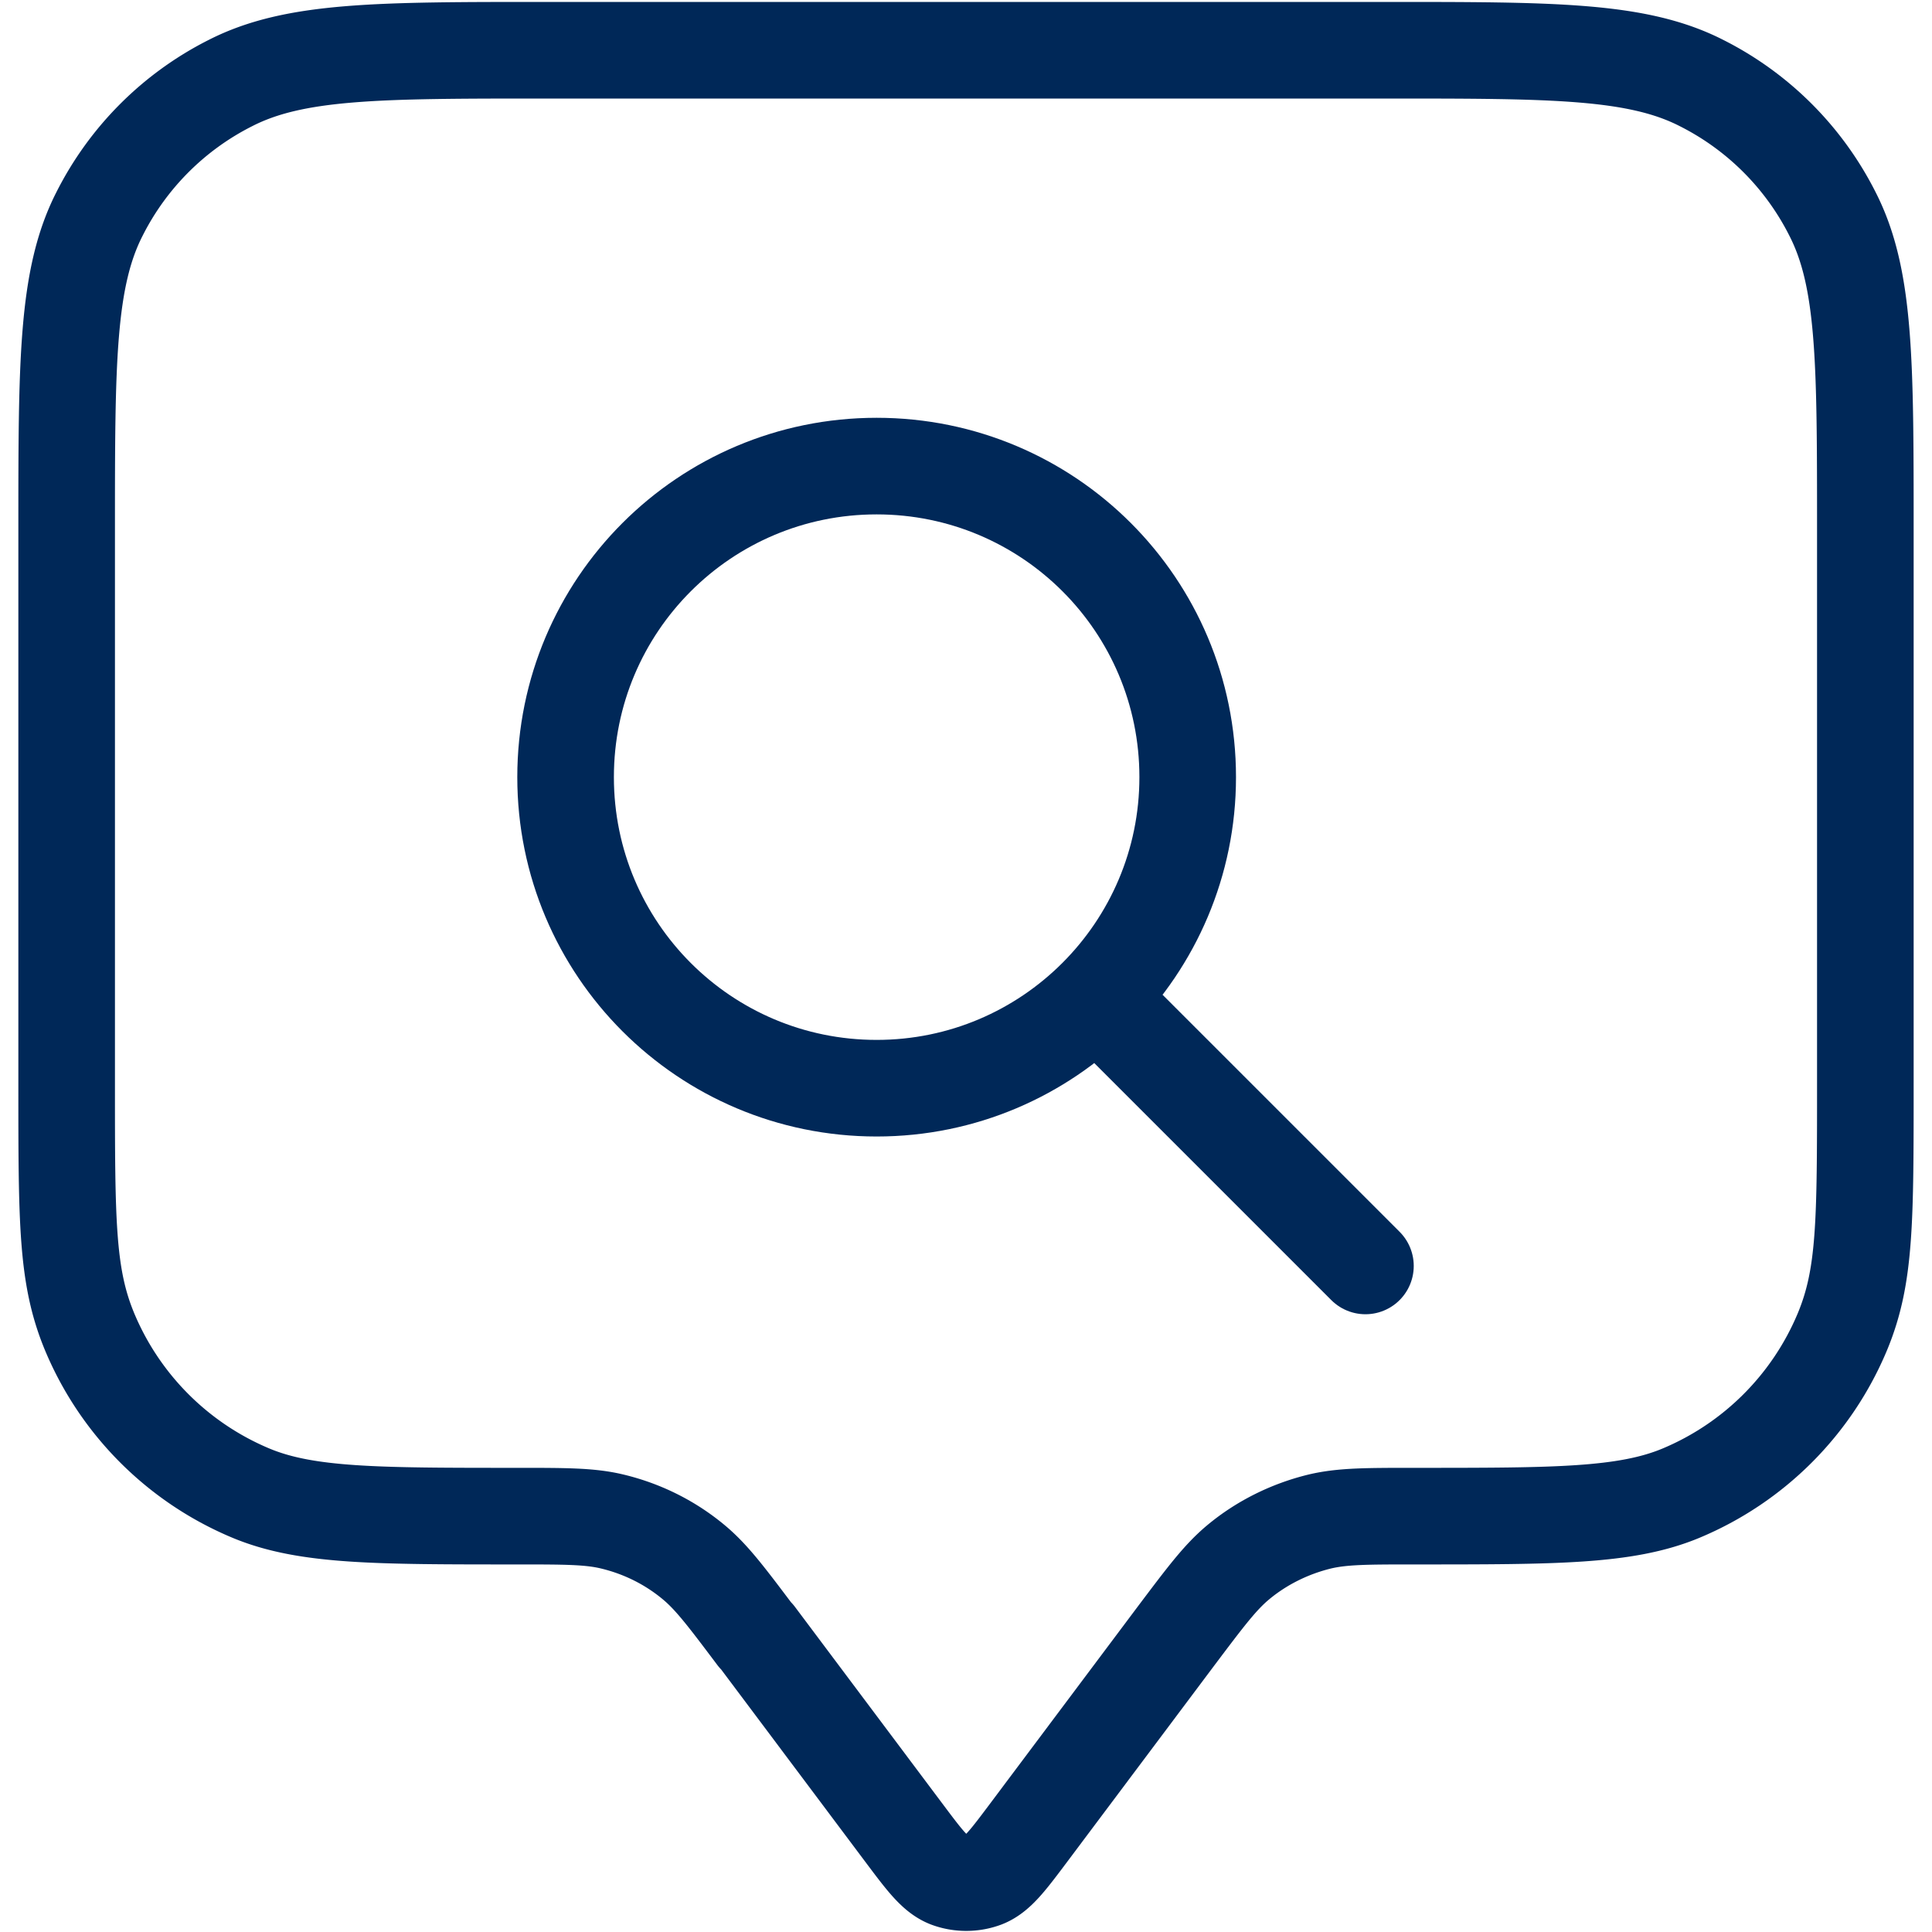 <svg xmlns="http://www.w3.org/2000/svg" id="Layer_1" data-name="Layer 1" viewBox="0 0 40 40"><defs><style>.cls-1{fill:none;stroke:#002858;stroke-linecap:round;stroke-linejoin:round;stroke-width:2px}</style></defs><path d="m28.27 26.21-5.52-5.52m1.84-4.6c0 3.55-2.88 6.44-6.44 6.44s-6.44-2.88-6.44-6.44 2.88-6.44 6.44-6.44 6.44 2.88 6.44 6.44" class="cls-1"/><path d="m15.66 33.87 3.02 4.03c.45.6.67.9.95 1.01.24.09.51.09.75 0 .28-.11.5-.41.95-1.01l3.02-4.03c.61-.81.91-1.21 1.28-1.52.49-.41 1.08-.7 1.7-.85.47-.11.97-.11 1.98-.11 2.89 0 4.34 0 5.48-.47a6.22 6.22 0 0 0 3.36-3.36c.47-1.14.47-2.25.47-5.14V10.97c0-3.48 0-5.21-.68-6.54a6.12 6.12 0 0 0-2.71-2.71c-1.33-.68-3.07-.68-6.54-.68H11.31c-3.48 0-5.21 0-6.54.68a6.12 6.12 0 0 0-2.71 2.71c-.68 1.33-.68 3.07-.68 6.54v11.45c0 2.89 0 4 .47 5.14a6.22 6.22 0 0 0 3.36 3.36c1.14.47 2.59.47 5.48.47 1.01 0 1.52 0 1.98.11.63.15 1.21.44 1.7.85.37.31.67.71 1.28 1.52Z" class="cls-1"/></svg>